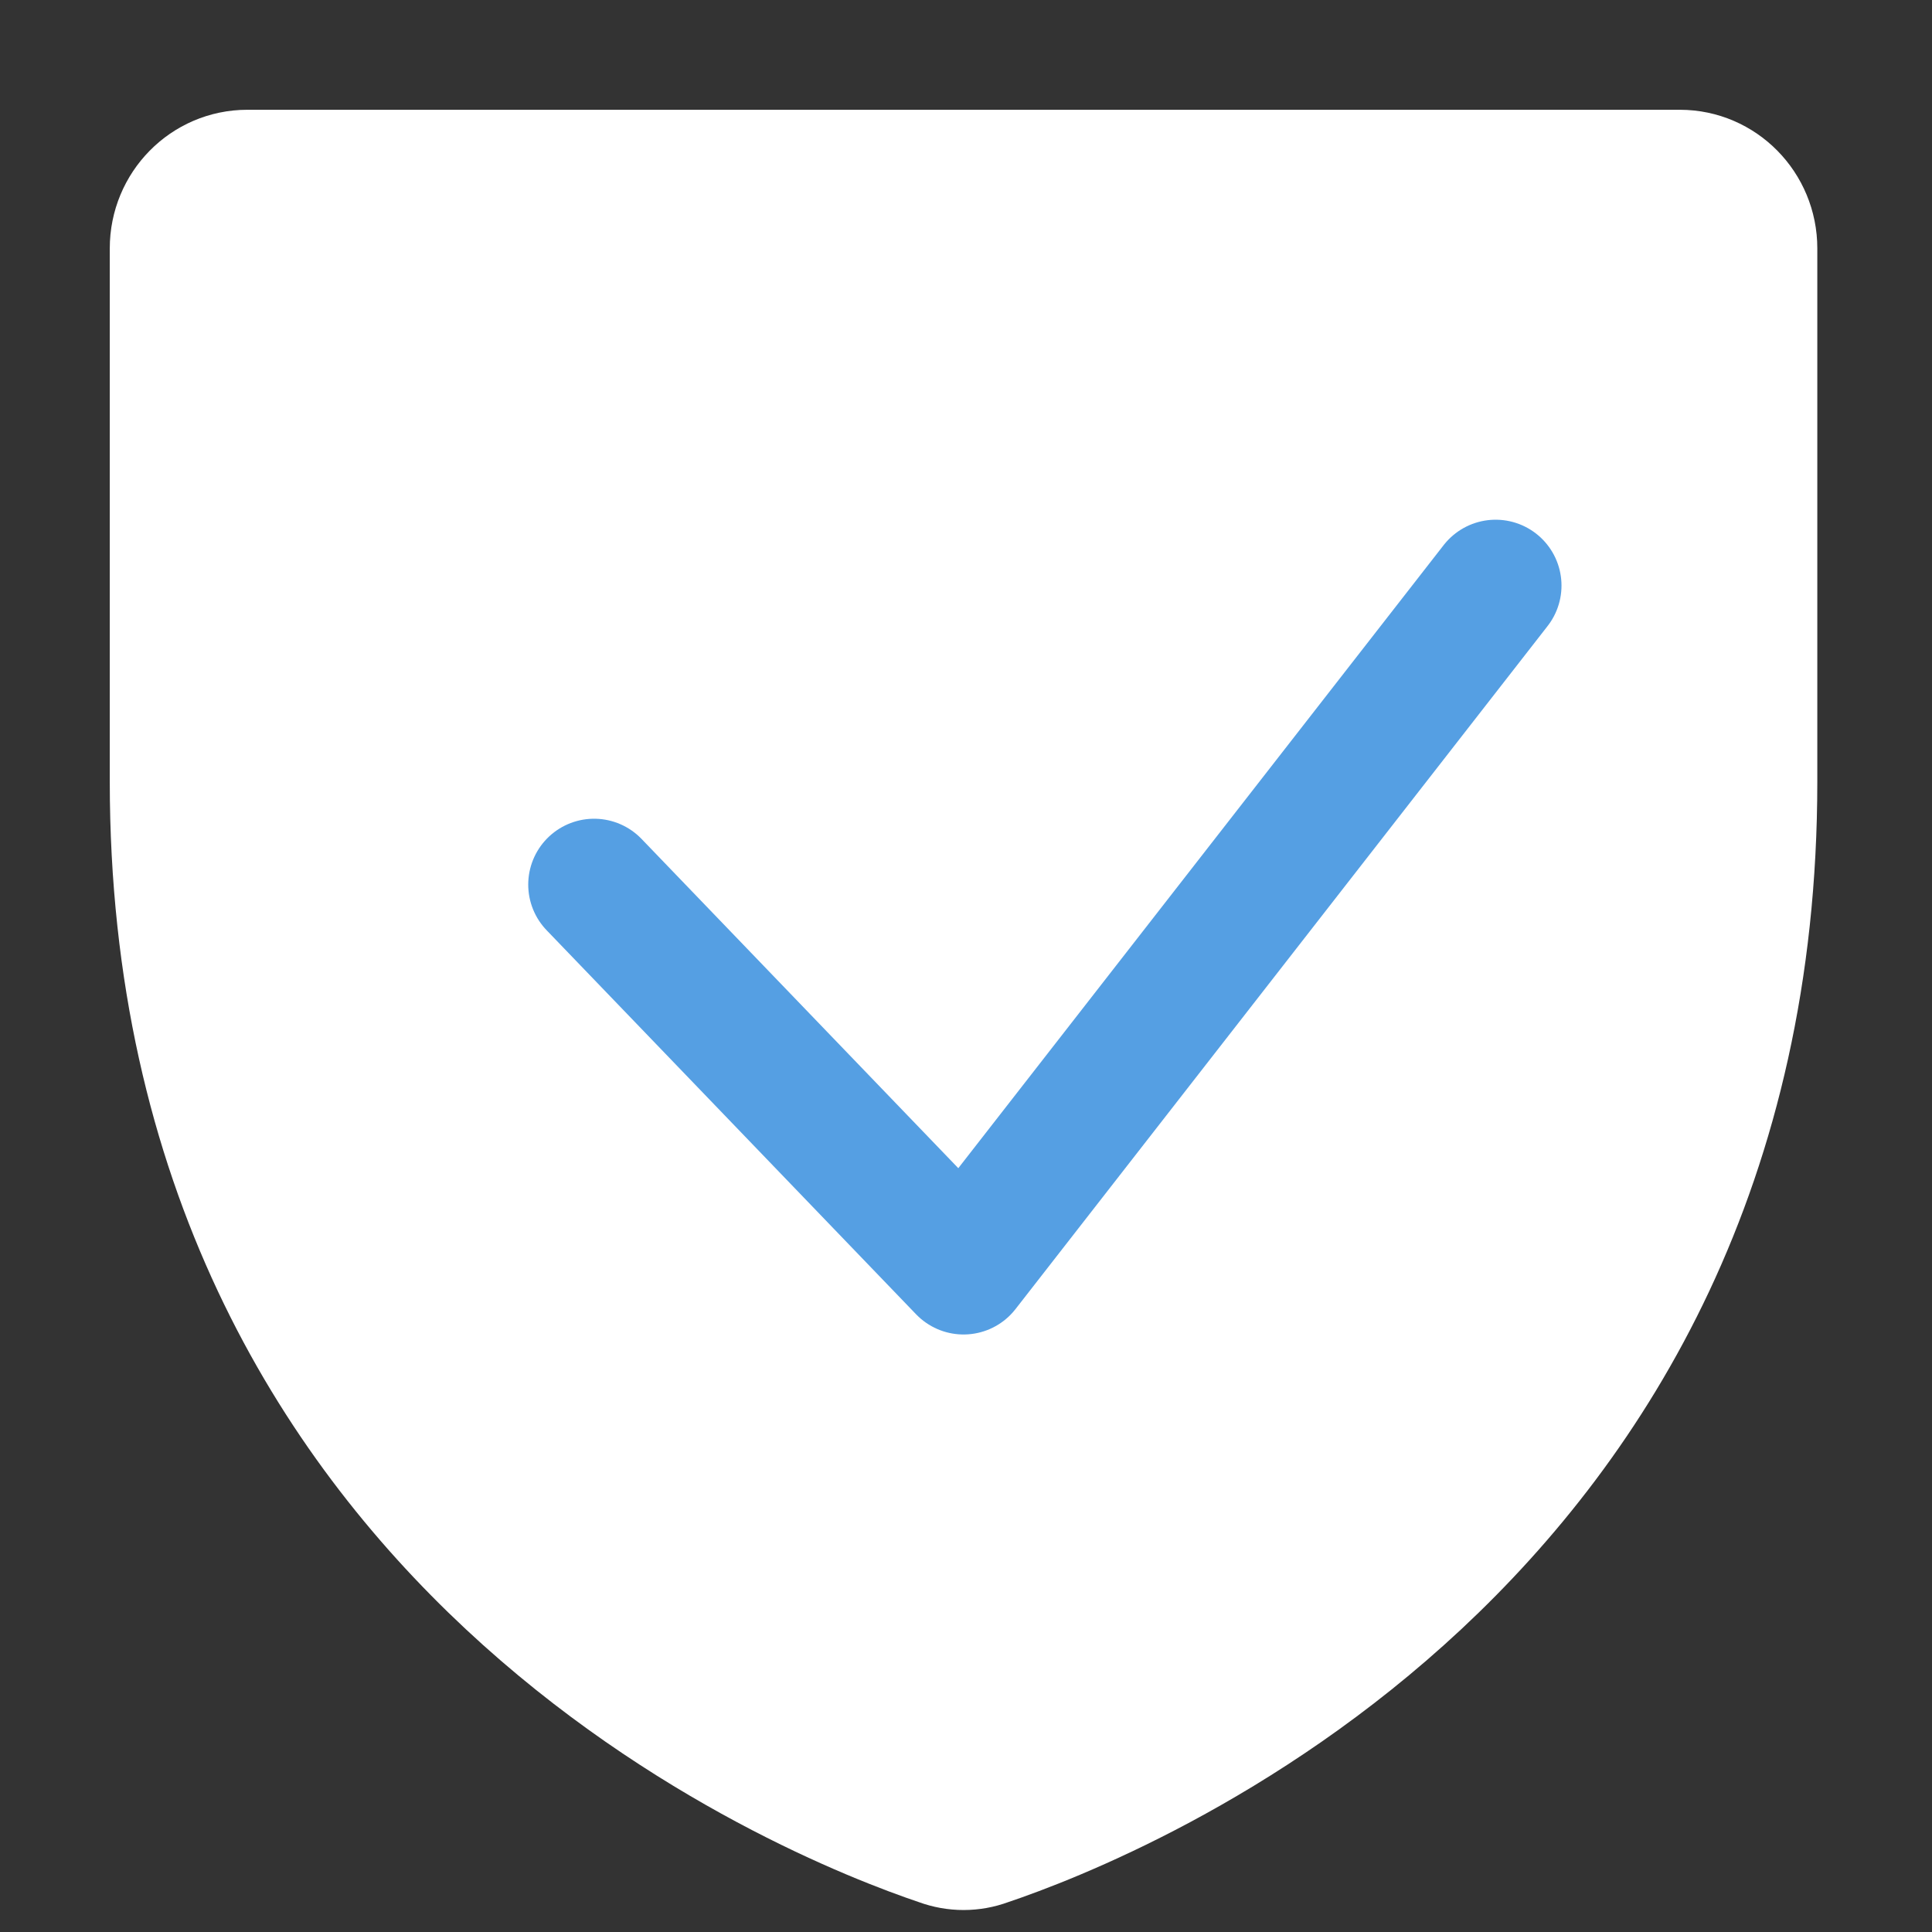<?xml version="1.0" encoding="UTF-8"?>
<svg width="22px" height="22px" viewBox="0 0 22 22" version="1.1" xmlns="http://www.w3.org/2000/svg" xmlns:xlink="http://www.w3.org/1999/xlink">
    <rect x="0" y="0" width="22" height="22" fill="#333333" stroke="none"/>
    <title>编组</title>
    <g id="页面-1" stroke="none" stroke-width="1" fill="none" fill-rule="evenodd">
        <g id="appratemaster-详情页" transform="translate(-1291, -534)">
            <g id="编组-2" transform="translate(360, 475)">
                <g id="按钮" transform="translate(904, 33)">
                    <g id="编组-4" transform="translate(27, 26)">
                        <rect id="矩形" x="0" y="0" width="22" height="22"></rect>
                        <path d="M2,8.901 L2,2.828 C2,2.371 2.365,2 2.816,2 L19.129,2 C19.579,2 19.944,2.371 19.944,2.828 L19.944,8.901 C19.944,17.591 12.675,20.467 11.227,20.954 C11.063,21.015 10.882,21.015 10.717,20.954 C9.27,20.467 2,17.591 2,8.901 Z" id="路径" stroke="#FFFFFF" stroke-width="1.5" fill="#FFFFFF" stroke-linecap="round" stroke-linejoin="round"></path>
                        <polyline id="路径" stroke="#559FE3" stroke-width="1.5" stroke-linecap="round" stroke-linejoin="round" points="17.031 6.668 10.972 14.446 6.765 10.073"></polyline>
                    </g>
                </g>
            </g>
        </g>
    </g>
</svg>